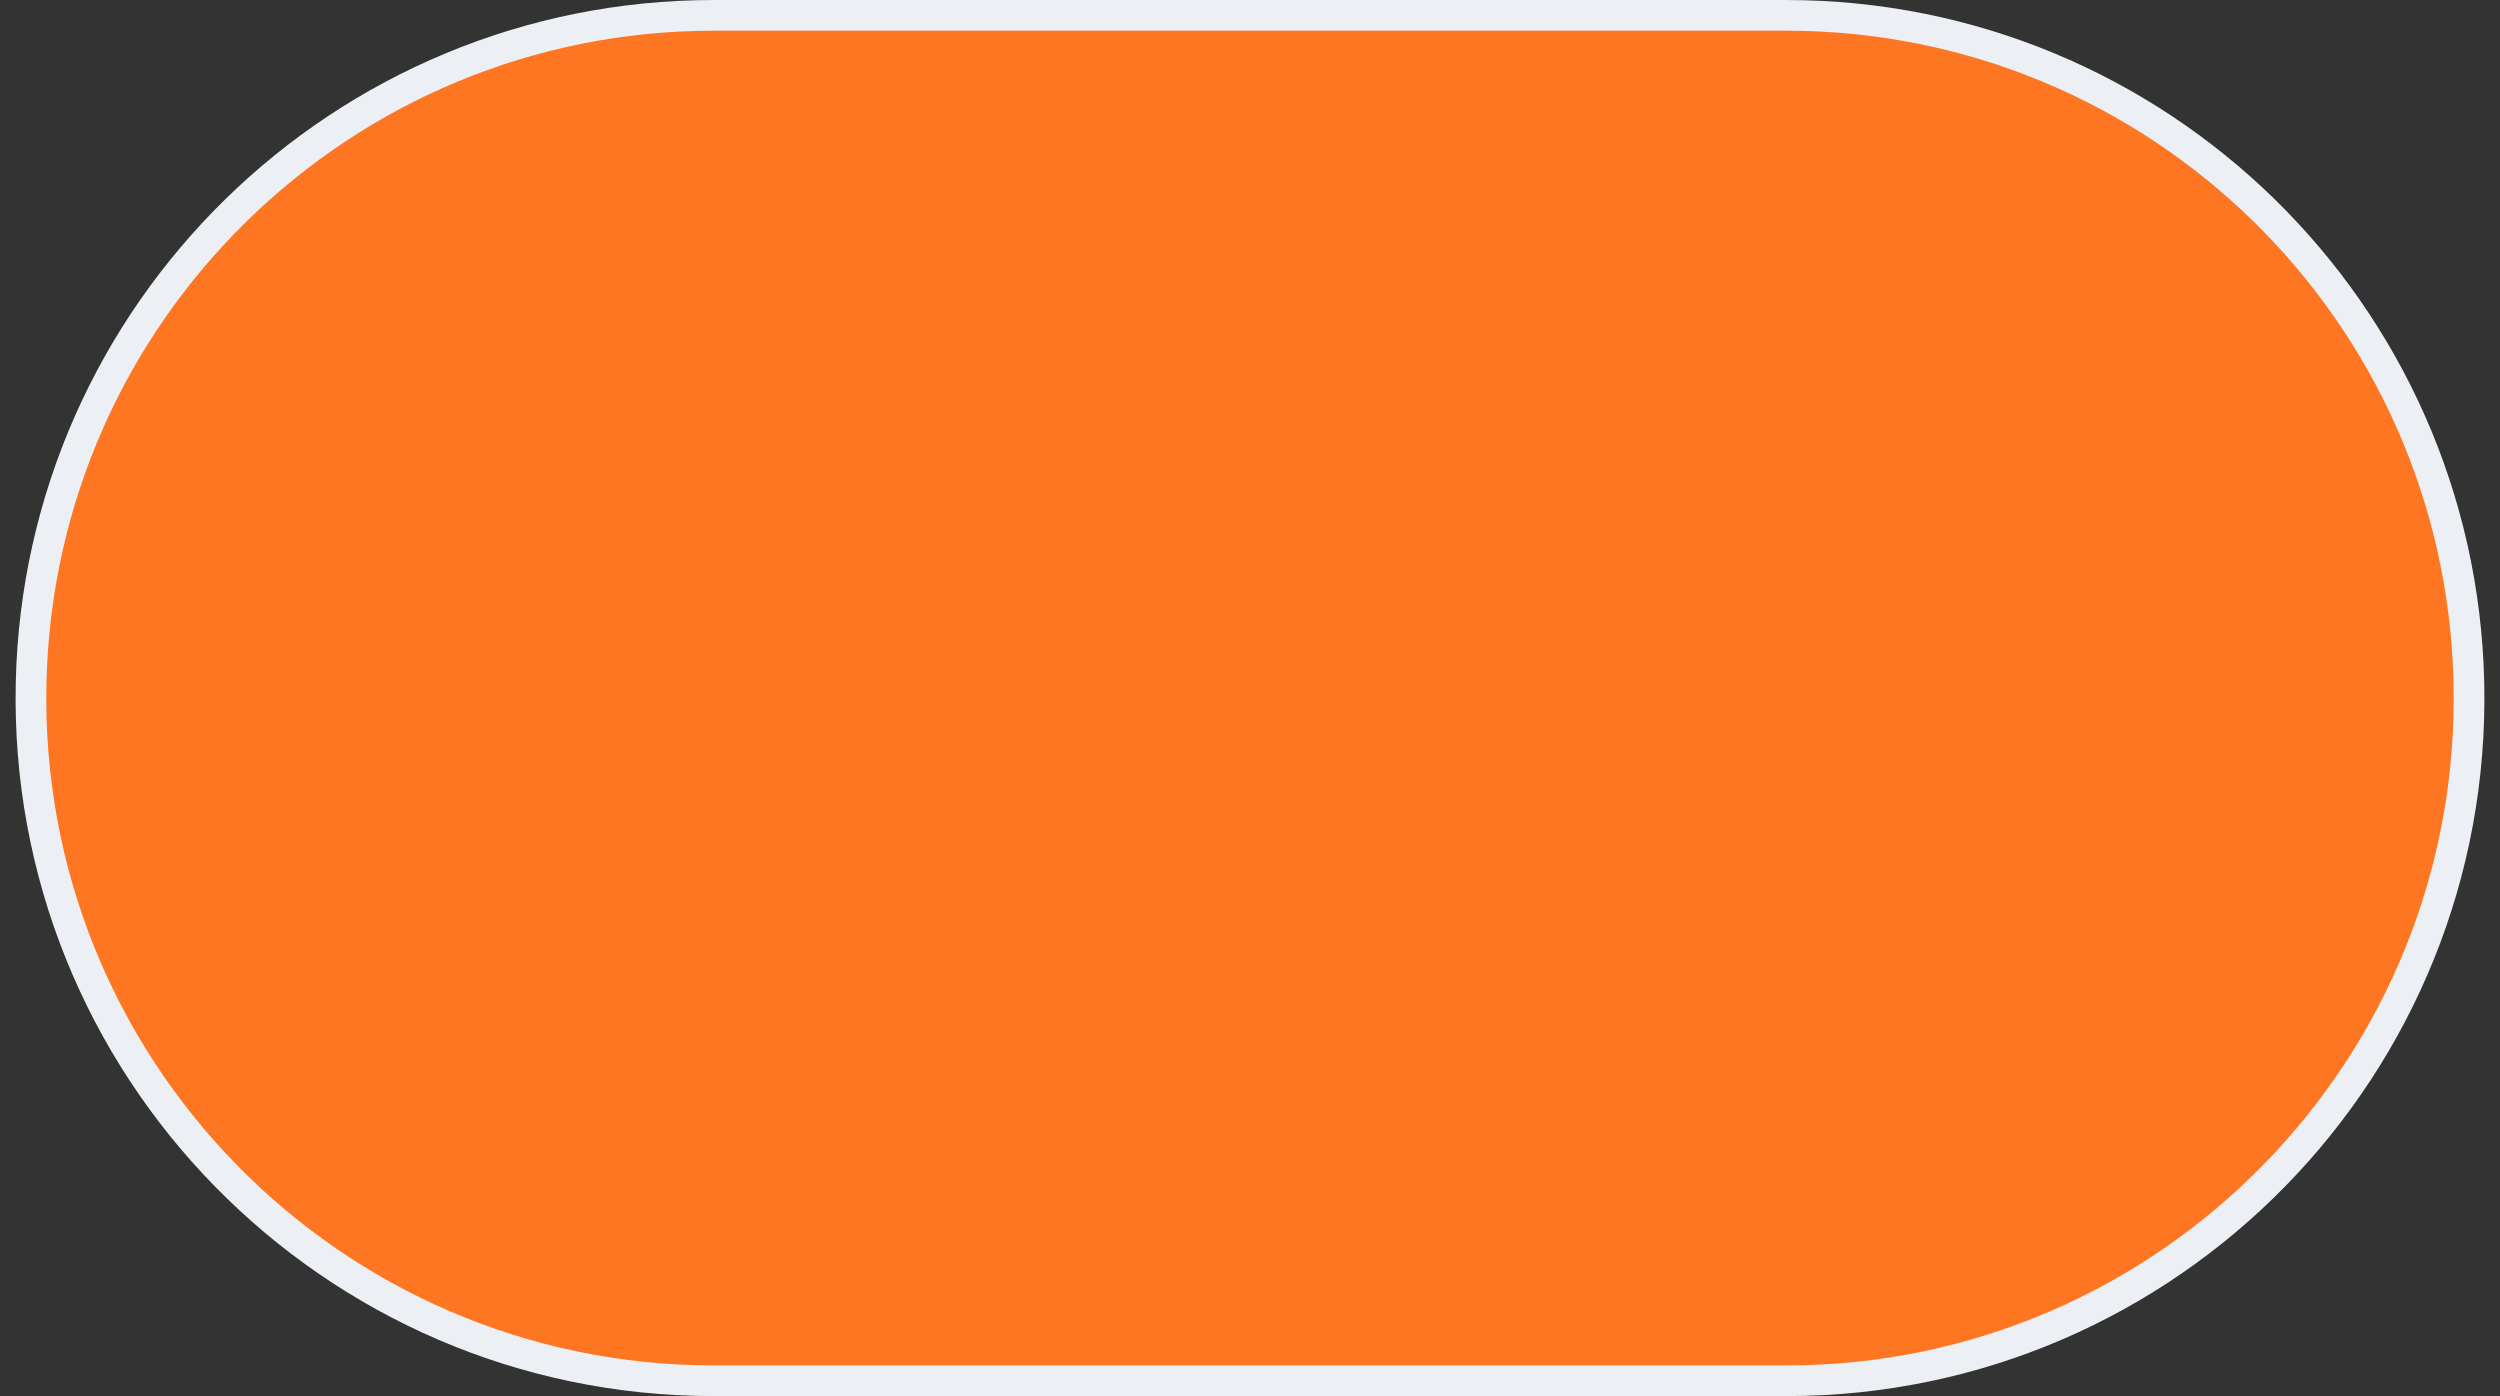 <?xml version="1.0" encoding="utf-8"?>
<svg xmlns="http://www.w3.org/2000/svg" fill="none" height="100%" overflow="visible" preserveAspectRatio="none" style="display: block;" viewBox="0 0 77 43" width="100%">
<rect x="0" y="0" width="77" height="43" fill="#333333" stroke="none"/>
<path d="M21.98 0.473H55.02C66.452 0.473 75.789 9.606 76.042 21.035C76.303 32.827 66.815 42.527 55.02 42.527H21.98C10.185 42.527 0.697 32.827 0.958 21.035C1.211 9.606 10.548 0.473 21.98 0.473Z" fill="#FF7622" id="Rectangle 1345" stroke="#ECF0F4" stroke-width="0.945"/>
</svg>